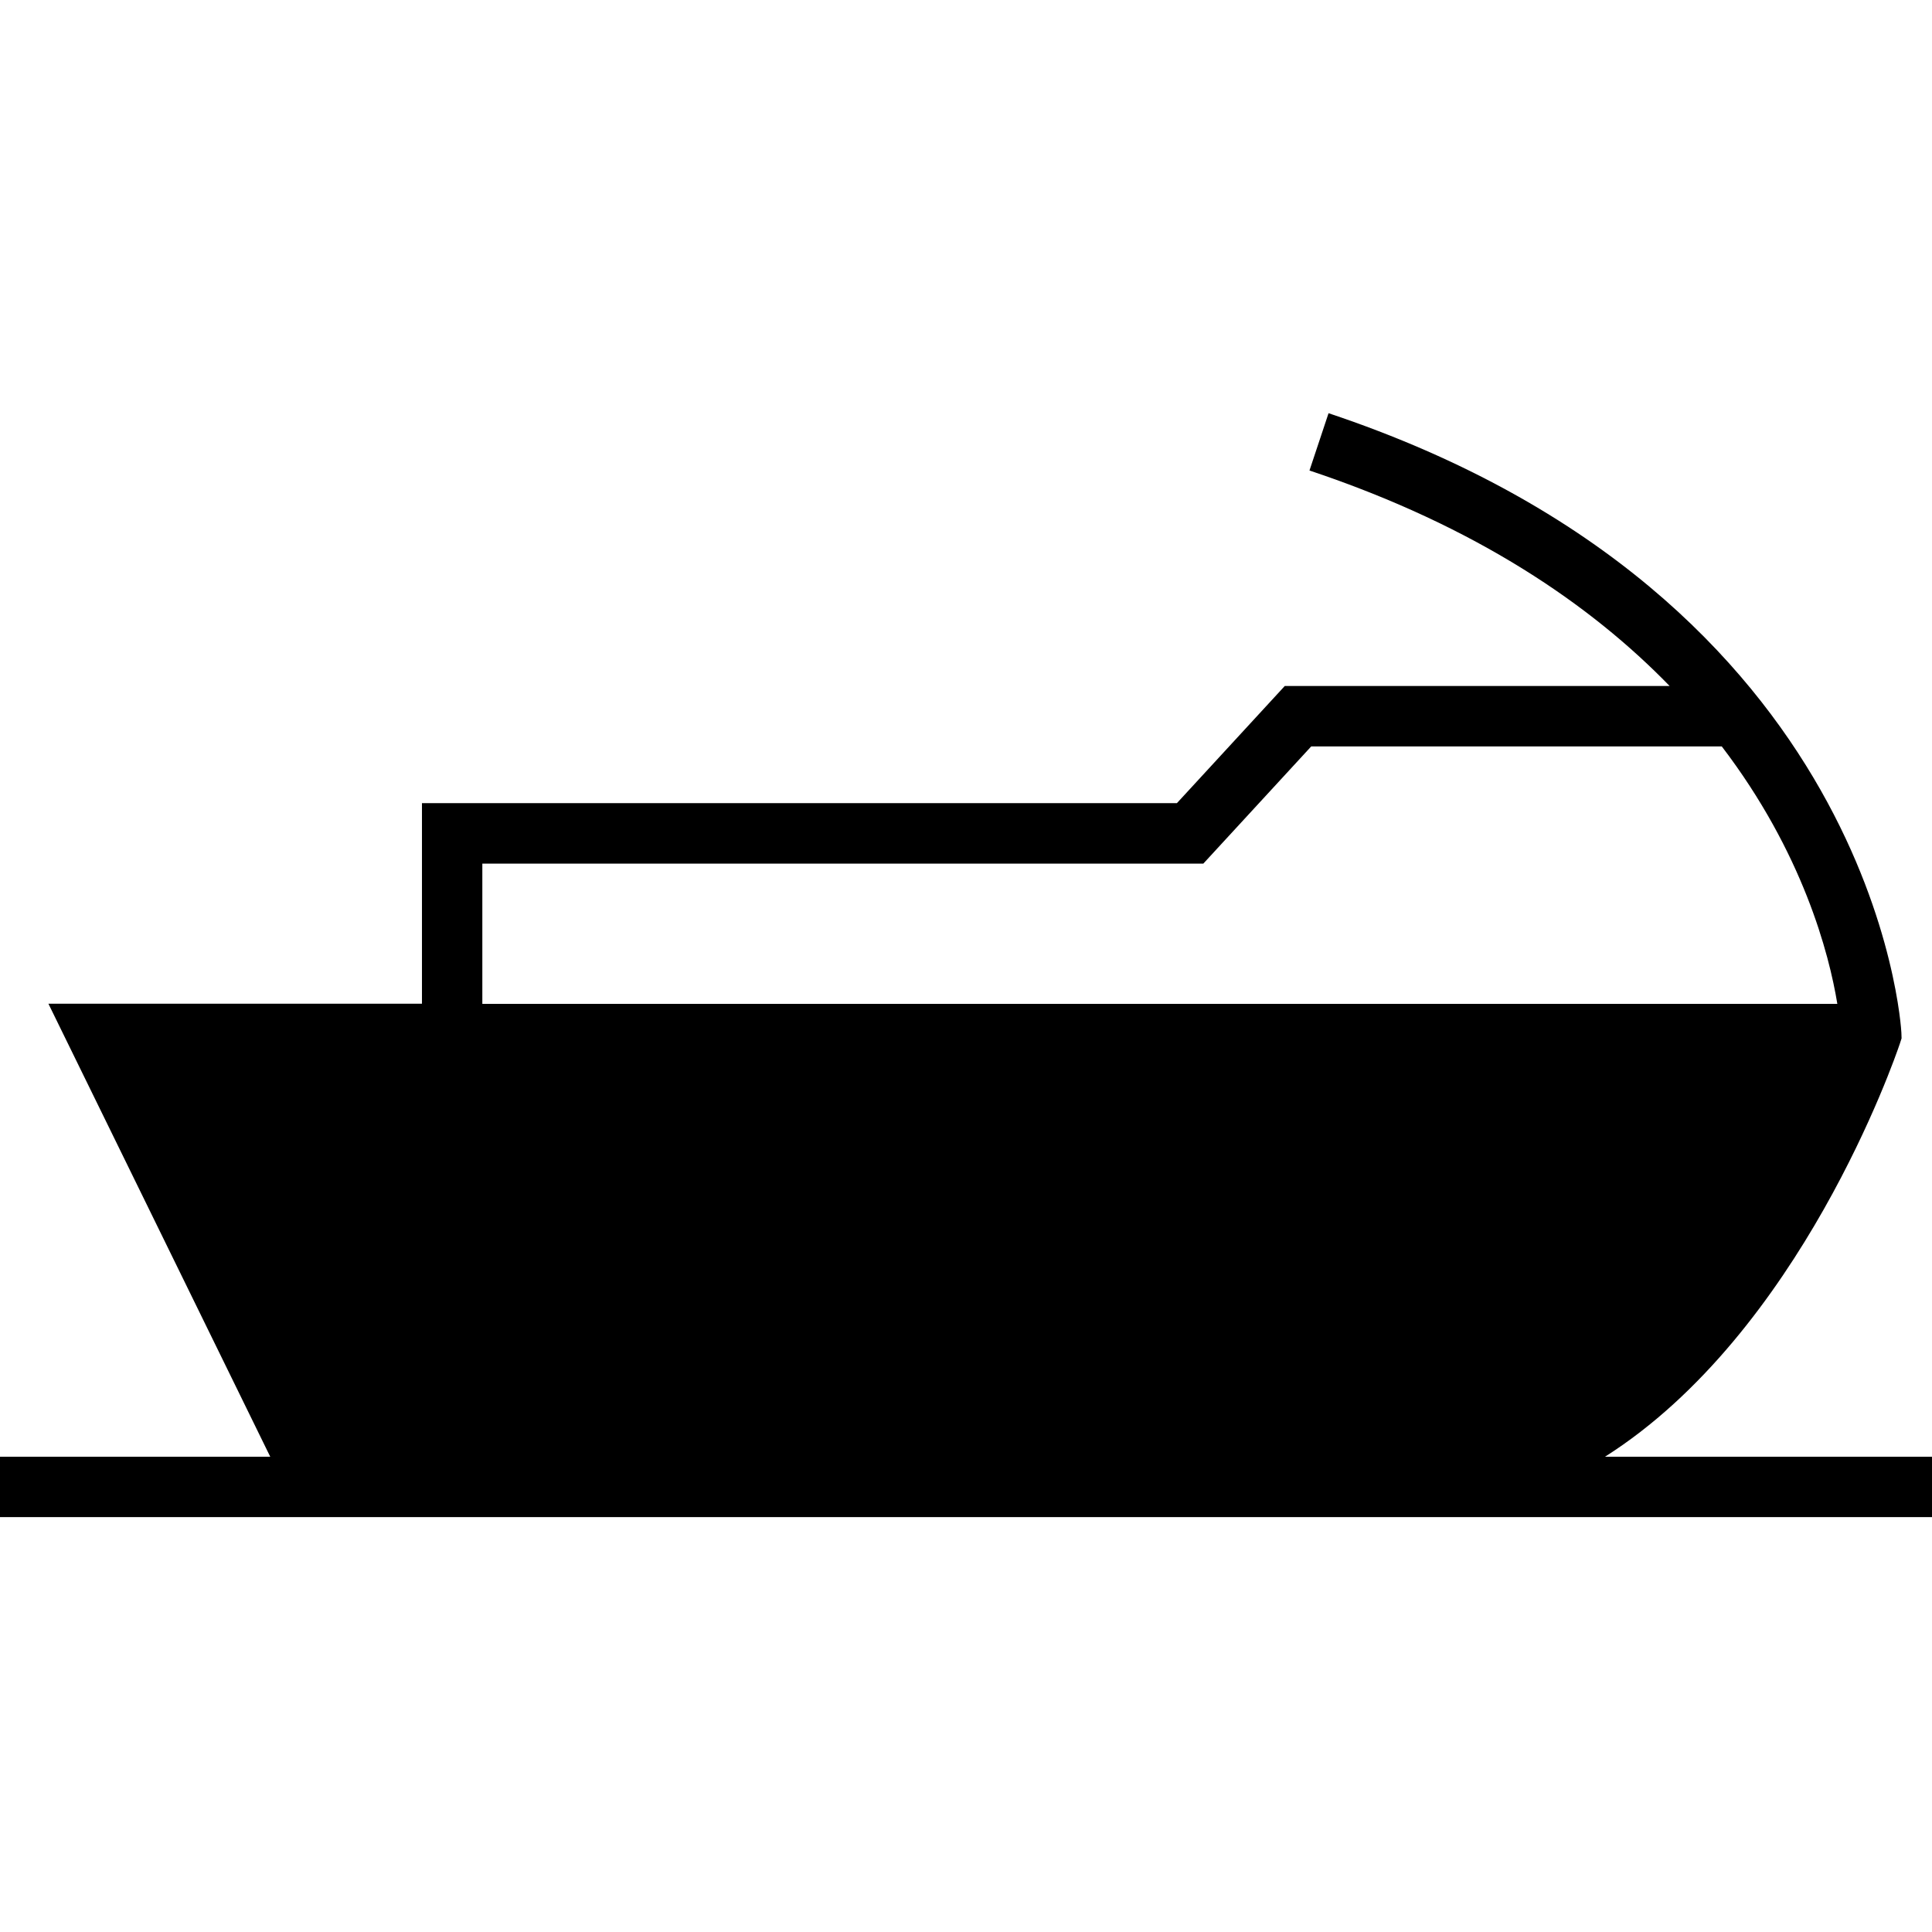 <?xml version="1.0" ?><svg enable-background="new 0 0 32 32" version="1.1" viewBox="0 0 32 32" xml:space="preserve" xmlns="http://www.w3.org/2000/svg" xmlns:xlink="http://www.w3.org/1999/xlink"><g id="Glyph"><g><path d="M31.468,17.285l0.028-0.087l-0.003-0.092c-0.003-0.072-0.402-7.228-9.488-10.262l-0.316,0.949    c2.771,0.925,4.663,2.229,5.965,3.569h-6.374l-1.787,1.941H6.989v3.322H0.802l3.674,7.503H0v1h4.965h18.346H32v-1h-5.416    C29.818,22.077,31.385,17.532,31.468,17.285z M7.989,16.626v-2.322h11.942l1.787-1.941h6.8c1.344,1.76,1.779,3.439,1.914,4.264    H7.989z"/></g></g></svg>